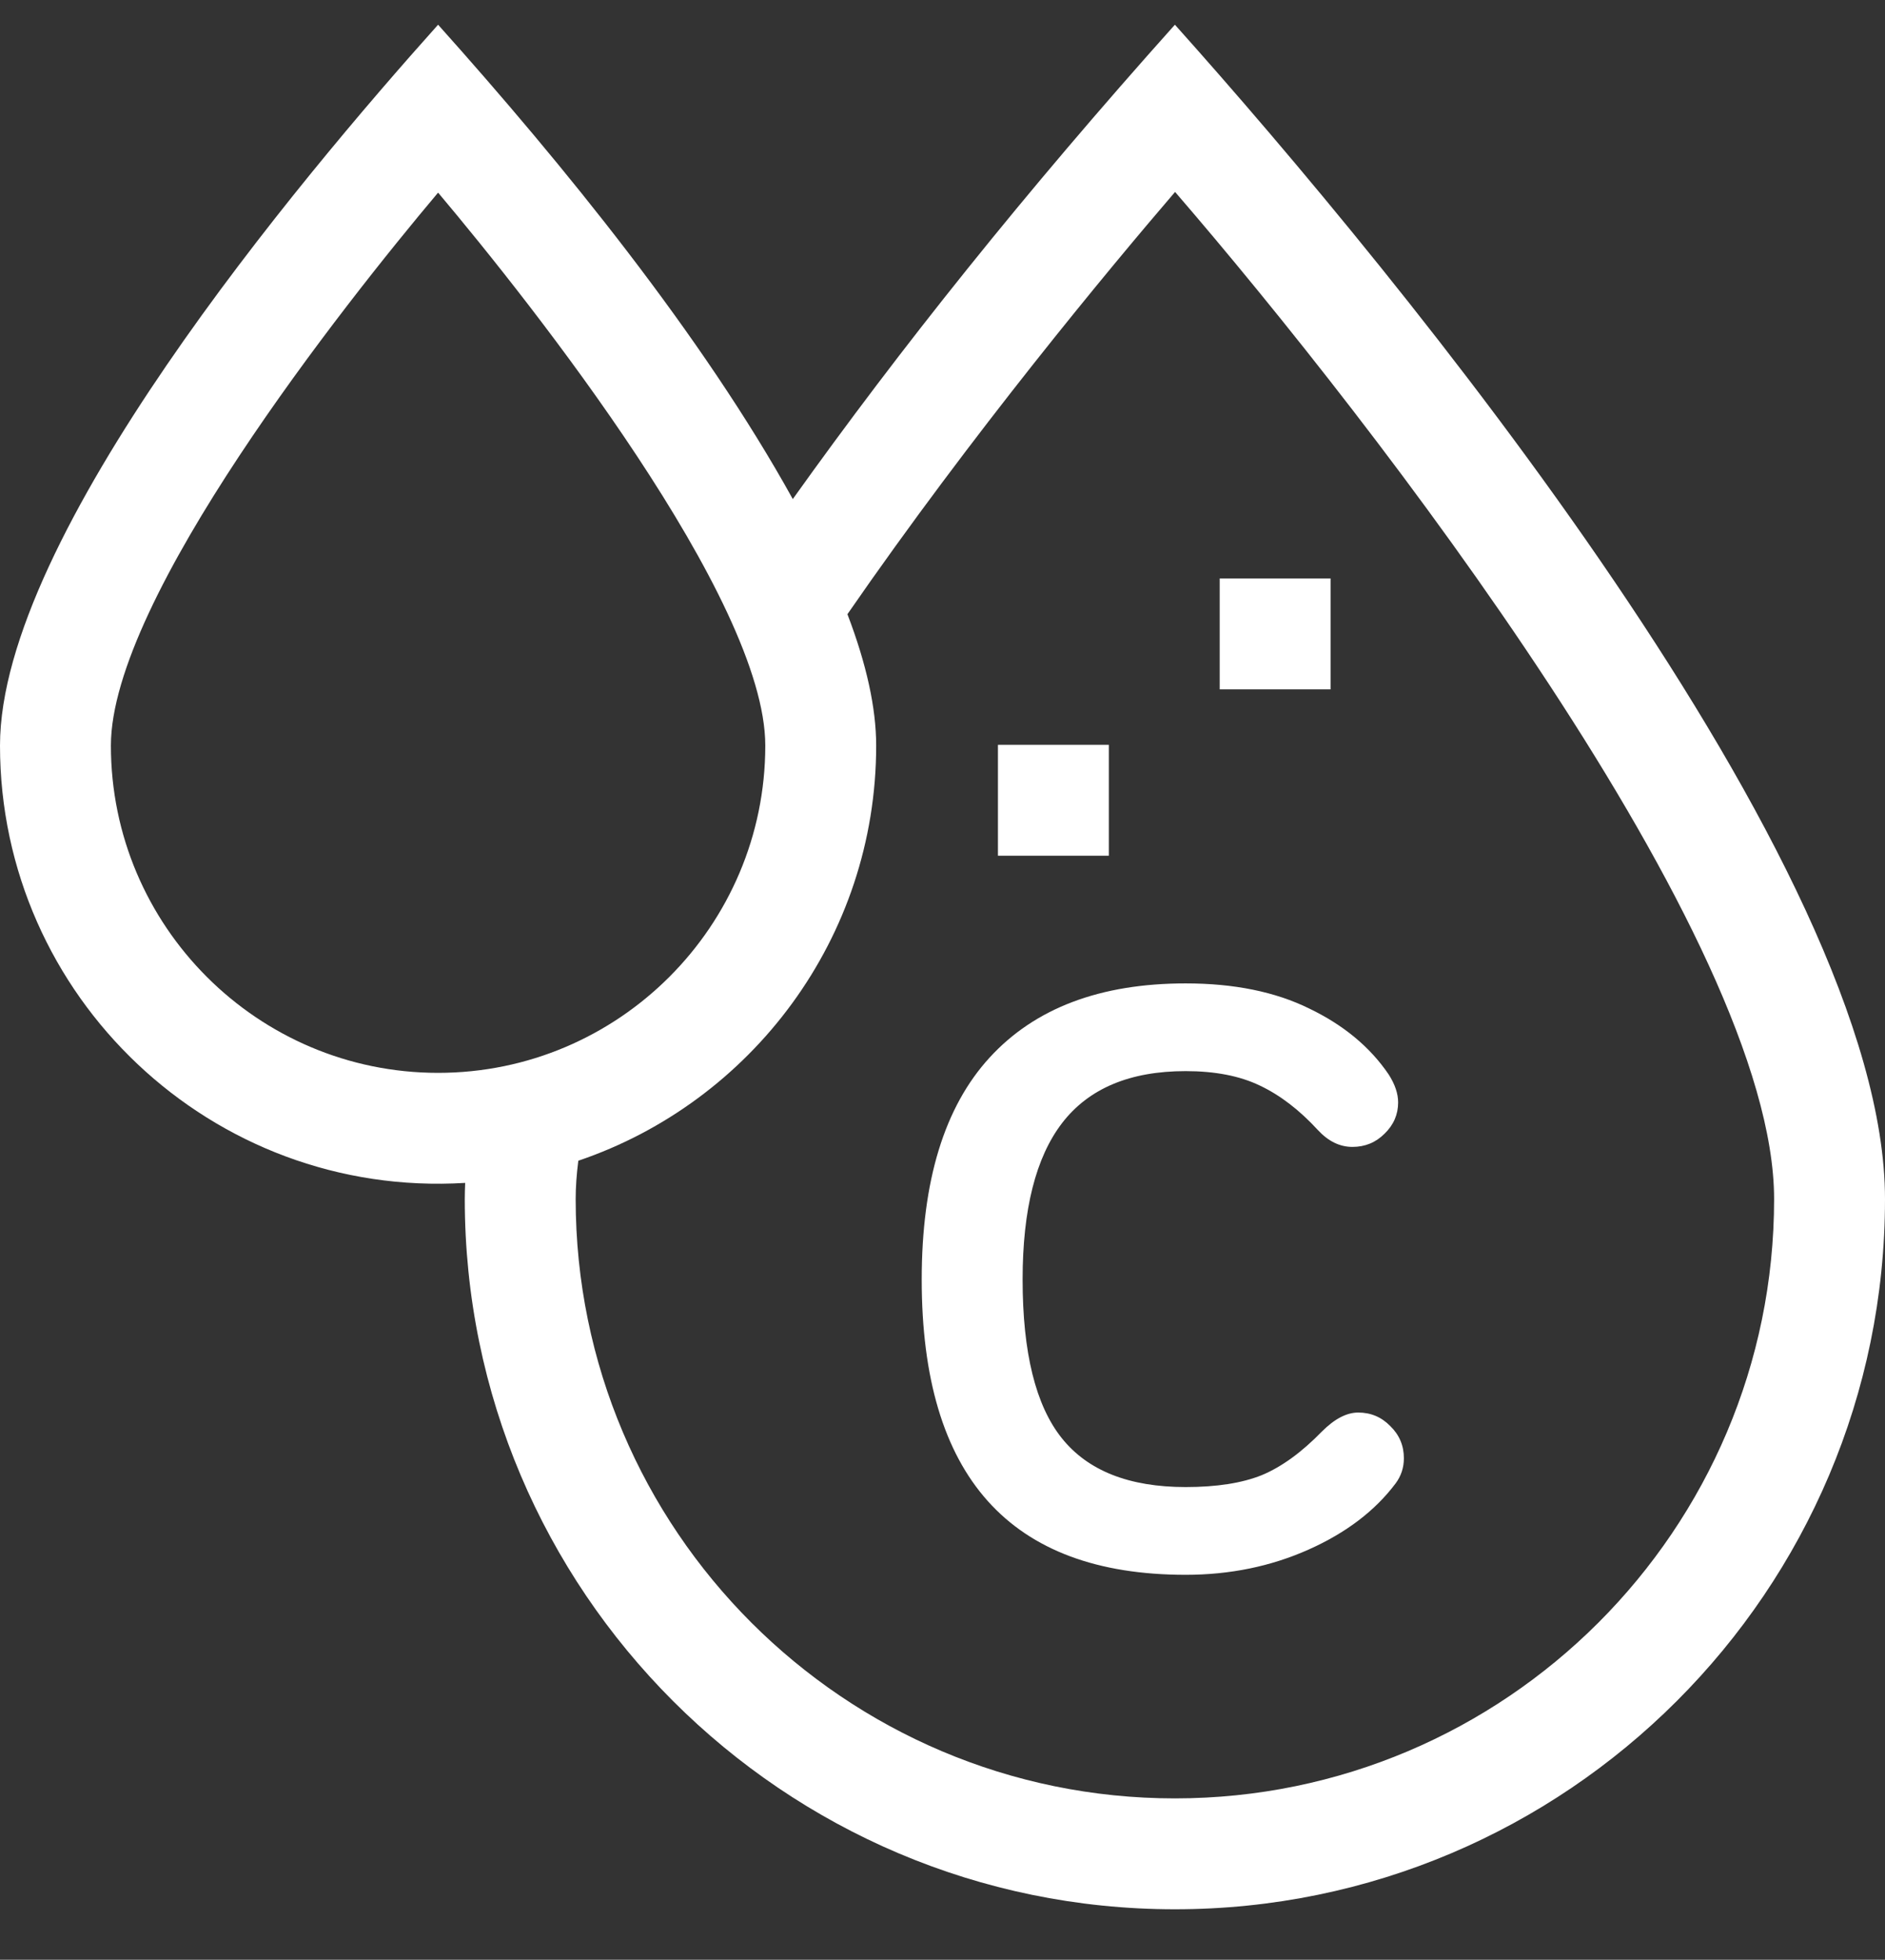 <svg width="76" height="79" viewBox="0 0 76 79" fill="none" xmlns="http://www.w3.org/2000/svg">
<rect x="0" y="0" width="76" height="79" fill="#333333" stroke="none"/>
<path d="M49.176 23.318H53.646V27.789H49.176V23.318Z" fill="white"/>
<path d="M40.235 30.024H44.706V34.495H40.235V30.024Z" fill="white"/>
<path d="M47.37 0.996C41.289 7.789 36.288 14.06 31.964 20.118C28.319 13.53 22.705 6.626 17.663 0.996C12.044 7.27 0 21.613 0 30.055C0 40.169 8.542 48.31 18.755 47.684C18.746 47.904 18.739 48.122 18.739 48.335C18.739 64.121 31.583 76.965 47.37 76.965C63.157 76.965 76 64.122 76 48.335C76 34.889 56.394 11.075 47.37 0.996ZM17.663 43.248C10.389 43.248 4.471 37.33 4.471 30.055C4.471 24.146 13.864 12.274 17.663 7.765C21.464 12.275 30.855 24.148 30.855 30.055C30.855 37.33 24.937 43.248 17.663 43.248ZM47.37 72.495C34.048 72.495 23.21 61.657 23.21 48.335C23.21 47.853 23.247 47.336 23.317 46.79C30.292 44.427 35.326 37.818 35.326 30.055C35.326 28.546 34.938 26.777 34.167 24.759C39.22 17.445 44.702 10.855 47.377 7.737C55.413 17.045 71.529 37.875 71.529 48.335C71.529 61.657 60.691 72.495 47.37 72.495Z" fill="white"/>
<path d="M37.162 51.578C37.162 47.605 38.075 44.622 39.901 42.63C41.727 40.638 44.362 39.642 47.804 39.642C49.752 39.642 51.412 39.979 52.784 40.654C54.168 41.319 55.236 42.204 55.988 43.311C56.243 43.709 56.37 44.085 56.37 44.44C56.37 44.927 56.188 45.347 55.822 45.701C55.468 46.056 55.036 46.233 54.527 46.233C54.018 46.233 53.553 46.006 53.133 45.552C52.391 44.744 51.611 44.146 50.792 43.759C49.984 43.371 48.988 43.178 47.804 43.178C45.557 43.178 43.897 43.875 42.823 45.27C41.761 46.653 41.23 48.756 41.23 51.578C41.23 54.522 41.755 56.653 42.807 57.97C43.858 59.287 45.524 59.945 47.804 59.945C49.054 59.945 50.078 59.785 50.875 59.464C51.672 59.132 52.48 58.545 53.299 57.704C53.808 57.195 54.295 56.941 54.76 56.941C55.269 56.941 55.7 57.123 56.055 57.488C56.42 57.843 56.602 58.274 56.602 58.783C56.602 59.16 56.492 59.497 56.27 59.796C55.44 60.903 54.267 61.794 52.751 62.469C51.235 63.144 49.586 63.482 47.804 63.482C40.709 63.482 37.162 59.514 37.162 51.578Z" fill="white"/>
</svg>
